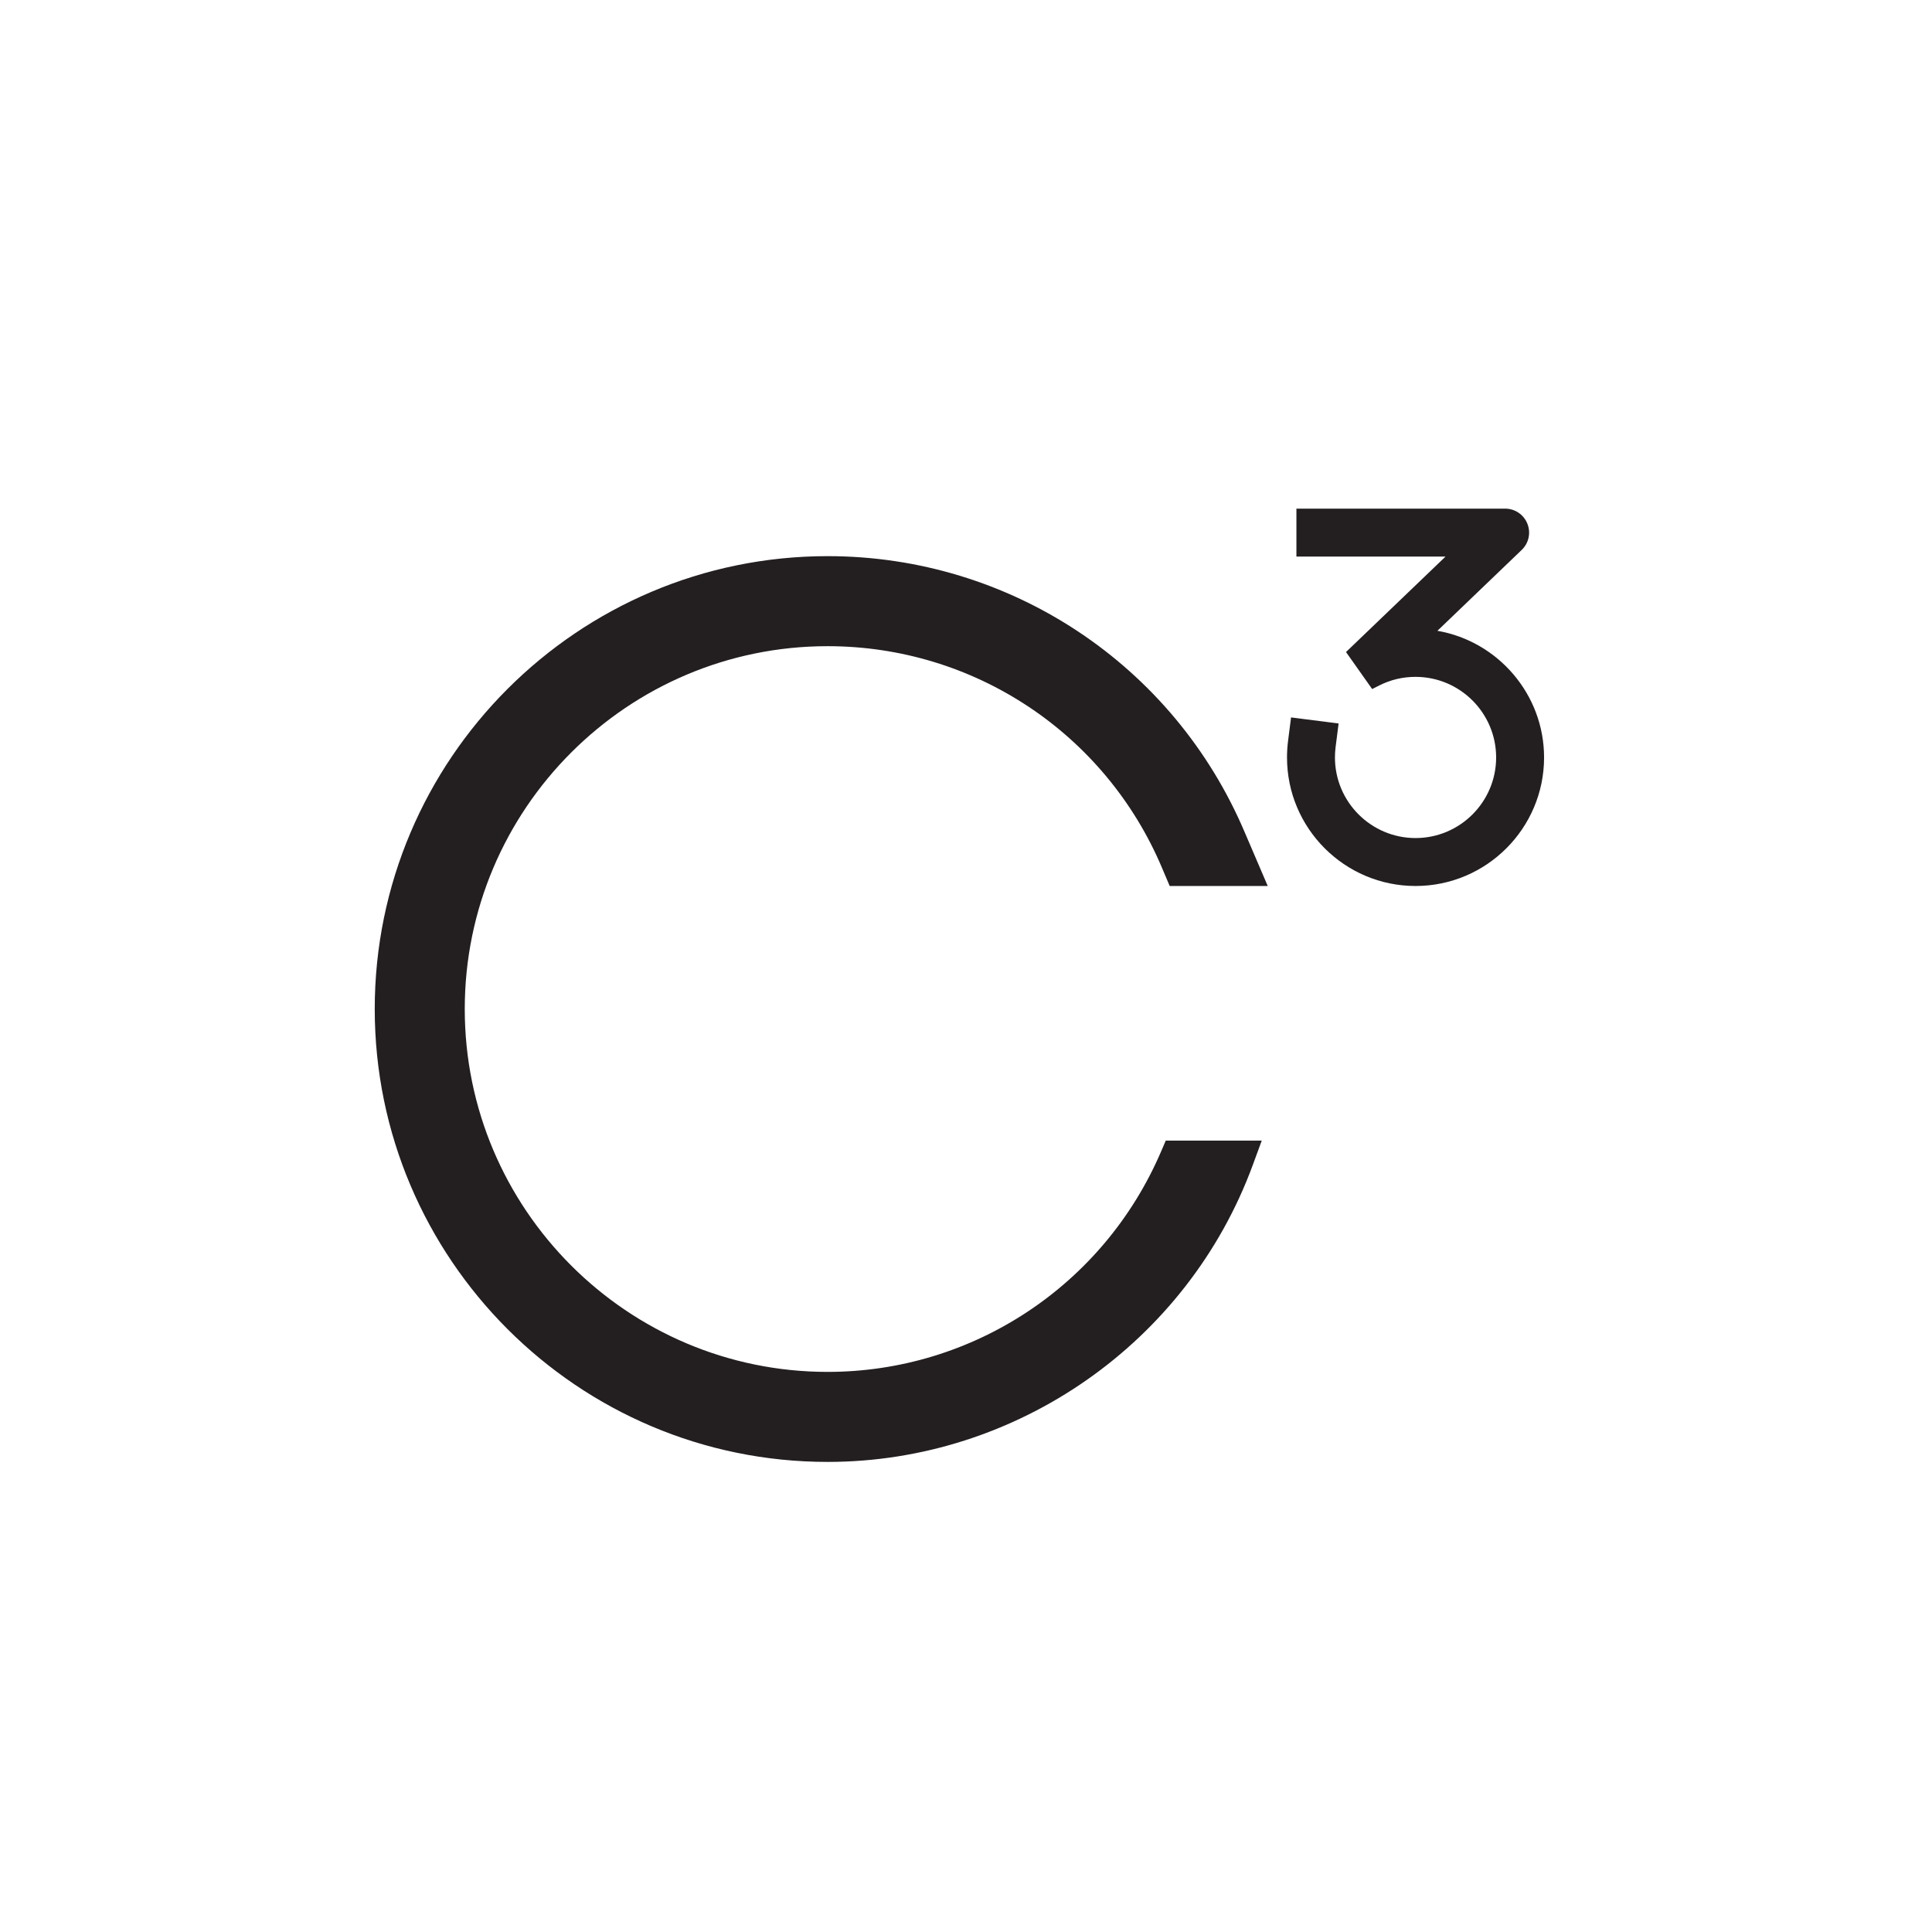 <?xml version="1.0" encoding="UTF-8"?><svg id="Layer_1" xmlns="http://www.w3.org/2000/svg" viewBox="0 0 1224 1224"><defs><style>.cls-1{fill:#231f20;stroke-width:0px;}</style></defs><path class="cls-1" d="M735.56,729.59c-36.37,84.79-119.29,139.56-211.24,139.56-126.76,0-229.88-103.13-229.88-229.89s103.12-229.88,229.88-229.88c92.61,0,175.77,55.12,211.84,140.41l4.88,11.52h62.12l-14.47-33.75c-45.04-106.44-148.81-175.22-264.37-175.22-158.2,0-286.91,128.71-286.91,286.91s128.71,286.93,286.91,286.93c119.77,0,228.03-75.6,269.37-188.11l5.68-15.45h-60.82l-2.98,6.96Z"/><path class="cls-1" d="M910.65,399.64l53.42-51.25c4.49-4.32,5.9-10.84,3.57-16.63-2.32-5.78-7.85-9.52-14.08-9.52h-132.23v30.37h94.47l-63.05,60.48,16.57,23.45,4.49-2.27c7.15-3.62,14.88-5.45,22.99-5.45,28.15,0,51.06,22.9,51.06,51.06s-22.91,51.06-51.06,51.06-51.06-22.91-51.06-51.06c0-2.18.14-4.36.4-6.47l1.92-15.06-30.13-3.83-1.92,15.07c-.42,3.4-.64,6.86-.64,10.29,0,44.9,36.53,81.43,81.43,81.43s81.43-36.53,81.43-81.43c0-40.05-29.3-73.62-67.58-80.24Z"/></svg>